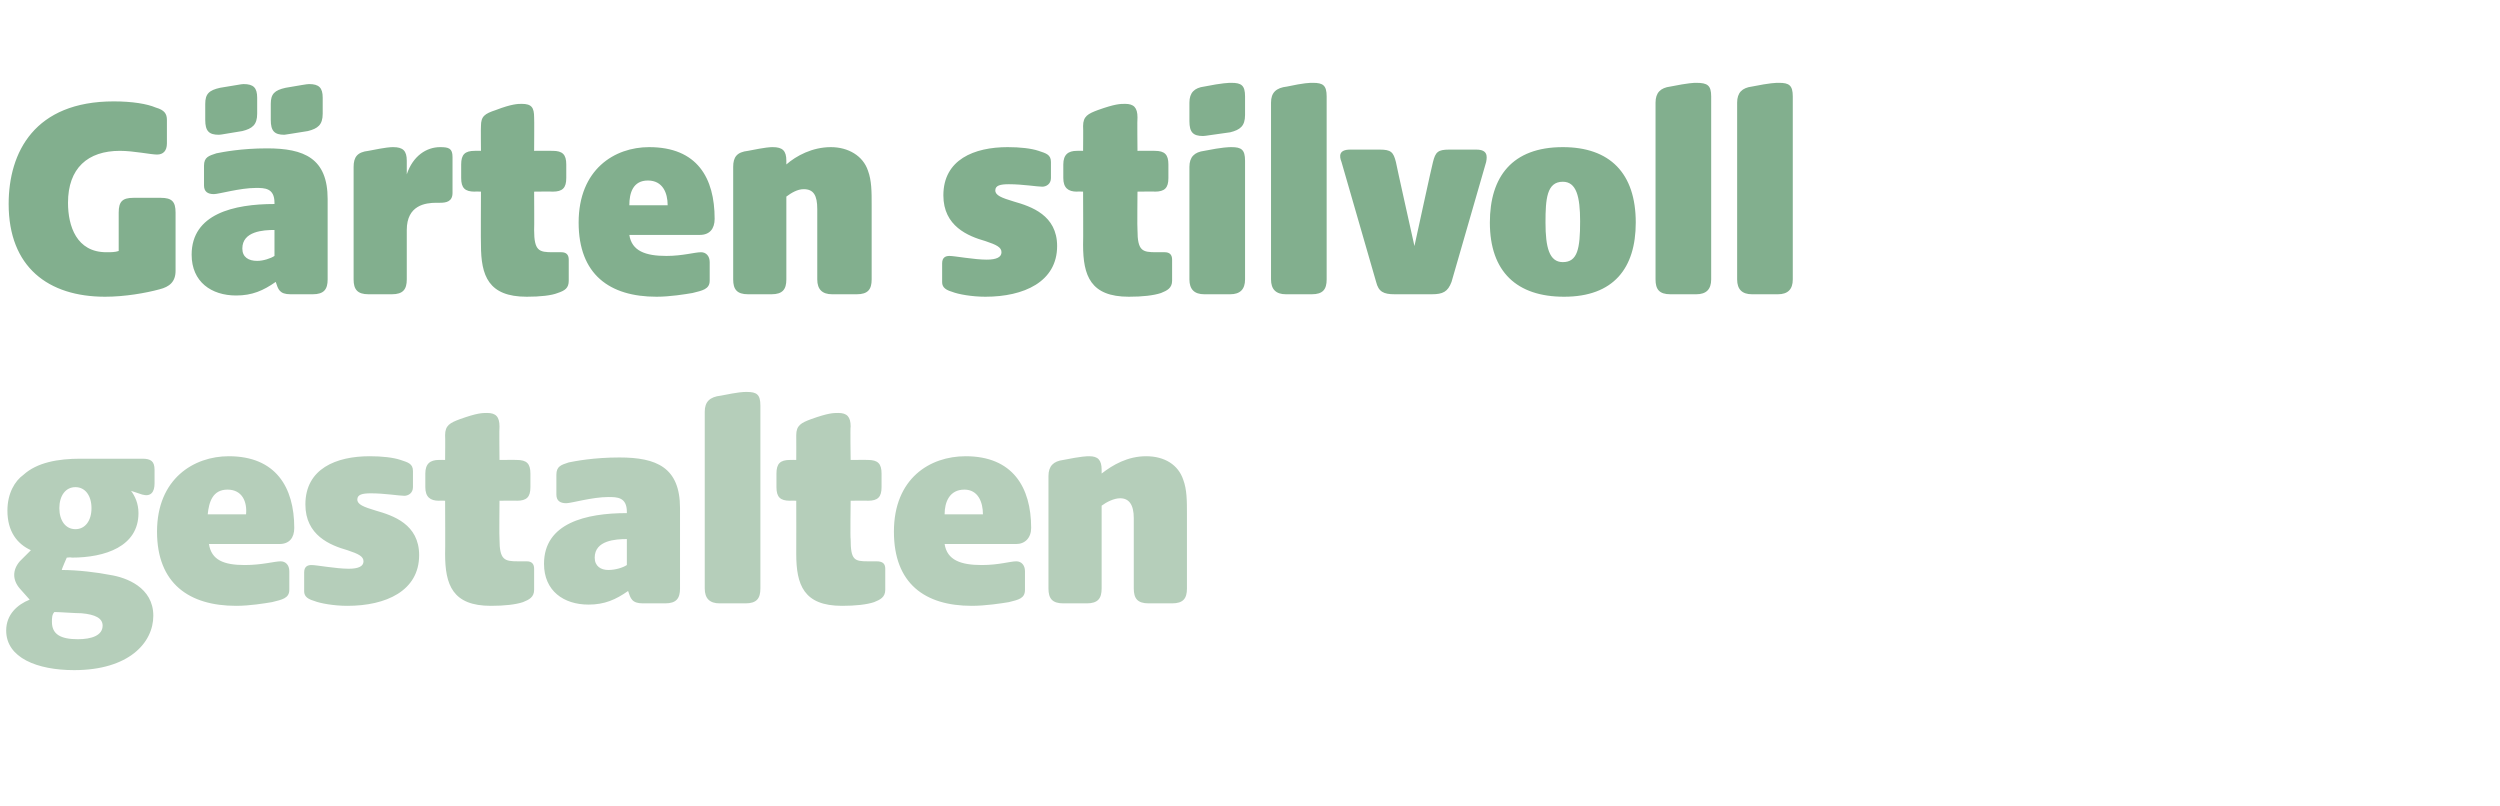 <?xml version="1.0" standalone="no"?><!DOCTYPE svg PUBLIC "-//W3C//DTD SVG 1.1//EN" "http://www.w3.org/Graphics/SVG/1.1/DTD/svg11.dtd"><svg xmlns="http://www.w3.org/2000/svg" version="1.1" width="202.2px" height="65.2px" viewBox="0 -6 202.2 65.2" style="top:-6px">  <desc>G rten stilvoll gestalten</desc>  <defs/>  <g id="Polygon53166">    <path d="M 0.5 45 C 0.5 43.7 1.4 42.9 2.4 42.5 C 2.4 42.5 1.6 41.6 1.6 41.6 C 1 40.9 1 40.1 1.6 39.4 C 1.6 39.4 2.5 38.5 2.5 38.5 C 1.4 38 0.6 37 0.6 35.3 C 0.6 33.9 1.2 32.9 1.9 32.4 C 3 31.4 4.7 31.1 6.5 31.1 C 6.5 31.1 11.5 31.1 11.5 31.1 C 12.2 31.1 12.5 31.3 12.5 32 C 12.5 32 12.5 33.1 12.5 33.1 C 12.5 33.8 12.2 34.2 11.5 34 C 11.5 34 10.6 33.7 10.6 33.7 C 10.9 34.1 11.2 34.7 11.2 35.5 C 11.2 38.2 8.5 39.1 5.8 39.1 C 5.78 39.06 5.4 39.1 5.4 39.1 C 5.4 39.1 4.97 40.07 5 40.1 C 6.3 40.1 7.9 40.3 8.9 40.5 C 10.2 40.7 12.4 41.5 12.4 43.8 C 12.4 46 10.4 48.2 6 48.2 C 3 48.2 0.5 47.2 0.5 45 Z M 6.3 45.7 C 7.4 45.7 8.3 45.4 8.3 44.6 C 8.3 44 7.7 43.7 6.6 43.6 C 6.1 43.6 4.8 43.5 4.4 43.5 C 4.2 43.7 4.2 44 4.2 44.3 C 4.2 45.3 4.9 45.7 6.3 45.7 Z M 6.1 36.8 C 6.9 36.8 7.4 36.1 7.4 35.1 C 7.4 34.1 6.9 33.4 6.1 33.4 C 5.3 33.4 4.8 34.1 4.8 35.1 C 4.8 36.1 5.3 36.8 6.1 36.8 Z M 12.7 37 C 12.7 32.7 15.7 30.9 18.5 30.9 C 22.3 30.9 23.8 33.4 23.8 36.7 C 23.8 37.5 23.4 38 22.6 38 C 22.6 38 16.9 38 16.9 38 C 17.1 39.3 18.1 39.7 19.8 39.7 C 21.2 39.7 22.2 39.4 22.7 39.4 C 23.1 39.4 23.4 39.7 23.4 40.2 C 23.4 40.2 23.4 41.7 23.4 41.7 C 23.4 42.4 22.8 42.5 22 42.7 C 21.4 42.8 20.2 43 19.1 43 C 15.3 43 12.7 41.2 12.7 37 Z M 19.9 35.6 C 20 34.6 19.6 33.6 18.4 33.6 C 17.2 33.6 16.9 34.6 16.8 35.6 C 16.8 35.6 19.9 35.6 19.9 35.6 Z M 25.4 42.6 C 24.7 42.4 24.6 42.1 24.6 41.8 C 24.6 41.8 24.6 40.3 24.6 40.3 C 24.6 39.8 24.9 39.7 25.2 39.7 C 25.6 39.7 27.2 40 28.2 40 C 29 40 29.4 39.8 29.4 39.4 C 29.4 39 29 38.8 28.1 38.5 C 26.7 38.1 24.7 37.3 24.7 34.8 C 24.7 31.9 27.2 30.9 29.9 30.9 C 30.9 30.9 31.8 31 32.4 31.2 C 33 31.4 33.4 31.5 33.4 32.1 C 33.4 32.1 33.4 33.4 33.4 33.4 C 33.4 33.9 33 34.1 32.7 34.1 C 32.3 34.1 31.1 33.9 30 33.9 C 29.3 33.9 28.9 34 28.9 34.4 C 28.9 34.8 29.4 35 30.4 35.3 C 31.8 35.7 33.9 36.4 33.9 38.9 C 33.9 41.8 31.2 43 28.1 43 C 27 43 25.9 42.8 25.4 42.6 Z M 36 38.8 C 36.02 38.8 36 34.5 36 34.5 C 36 34.5 35.52 34.48 35.5 34.5 C 34.8 34.5 34.4 34.2 34.4 33.4 C 34.4 33.4 34.4 32.3 34.4 32.3 C 34.4 31.5 34.8 31.2 35.5 31.2 C 35.52 31.19 36 31.2 36 31.2 C 36 31.2 36.02 29.25 36 29.2 C 36 28.4 36.4 28.2 37.2 27.9 C 38.6 27.4 39 27.4 39.4 27.4 C 40.1 27.4 40.4 27.7 40.4 28.5 C 40.37 28.5 40.4 31.2 40.4 31.2 C 40.4 31.2 41.83 31.19 41.8 31.2 C 42.6 31.2 42.9 31.5 42.9 32.3 C 42.9 32.3 42.9 33.4 42.9 33.4 C 42.9 34.2 42.6 34.5 41.8 34.5 C 41.83 34.48 40.4 34.5 40.4 34.5 C 40.4 34.5 40.37 37.6 40.4 37.6 C 40.4 39.3 40.8 39.4 41.9 39.4 C 41.9 39.4 42.6 39.4 42.6 39.4 C 43 39.4 43.2 39.6 43.2 40 C 43.2 40 43.2 41.7 43.2 41.7 C 43.2 42.3 42.8 42.5 42.3 42.7 C 41.7 42.9 40.8 43 39.7 43 C 36.6 43 36 41.3 36 38.8 Z M 44 39.6 C 44 36.3 47.4 35.5 50.7 35.5 C 50.7 35.5 50.7 35.4 50.7 35.4 C 50.7 34.2 49.9 34.2 49.2 34.2 C 47.9 34.2 46.2 34.7 45.8 34.7 C 45.3 34.7 45 34.5 45 34 C 45 34 45 32.4 45 32.4 C 45 31.7 45.4 31.6 46 31.4 C 46.5 31.3 48 31 50.1 31 C 53.1 31 55 31.8 55 35.1 C 55 35.1 55 41.6 55 41.6 C 55 42.4 54.7 42.8 53.8 42.8 C 53.8 42.8 52 42.8 52 42.8 C 51.1 42.8 51 42.4 50.8 41.8 C 50.8 41.8 50.8 41.8 50.8 41.8 C 49.8 42.5 48.9 42.9 47.6 42.9 C 45.6 42.9 44 41.8 44 39.6 Z M 49.2 40.1 C 49.8 40.1 50.4 39.9 50.7 39.7 C 50.7 39.7 50.7 37.6 50.7 37.6 C 49.8 37.6 48.1 37.7 48.1 39.1 C 48.1 39.8 48.6 40.1 49.2 40.1 Z M 57 41.6 C 57 41.6 57 27.3 57 27.3 C 57 26.5 57.4 26.1 58.3 26 C 59.8 25.7 60.1 25.7 60.4 25.7 C 61.2 25.7 61.5 25.9 61.5 26.8 C 61.5 26.8 61.5 41.6 61.5 41.6 C 61.5 42.4 61.2 42.8 60.3 42.8 C 60.3 42.8 58.2 42.8 58.2 42.8 C 57.4 42.8 57 42.4 57 41.6 Z M 64.4 38.8 C 64.41 38.8 64.4 34.5 64.4 34.5 C 64.4 34.5 63.91 34.48 63.9 34.5 C 63.1 34.5 62.8 34.2 62.8 33.4 C 62.8 33.4 62.8 32.3 62.8 32.3 C 62.8 31.5 63.1 31.2 63.9 31.2 C 63.91 31.19 64.4 31.2 64.4 31.2 C 64.4 31.2 64.41 29.25 64.4 29.2 C 64.4 28.4 64.8 28.2 65.6 27.9 C 67 27.4 67.4 27.4 67.8 27.4 C 68.5 27.4 68.8 27.7 68.8 28.5 C 68.76 28.5 68.8 31.2 68.8 31.2 C 68.8 31.2 70.22 31.19 70.2 31.2 C 71 31.2 71.3 31.5 71.3 32.3 C 71.3 32.3 71.3 33.4 71.3 33.4 C 71.3 34.2 71 34.5 70.2 34.5 C 70.22 34.48 68.8 34.5 68.8 34.5 C 68.8 34.5 68.76 37.6 68.8 37.6 C 68.8 39.3 69.1 39.4 70.2 39.4 C 70.2 39.4 70.9 39.4 70.9 39.4 C 71.4 39.4 71.6 39.6 71.6 40 C 71.6 40 71.6 41.7 71.6 41.7 C 71.6 42.3 71.2 42.5 70.7 42.7 C 70.1 42.9 69.2 43 68.1 43 C 65 43 64.4 41.3 64.4 38.8 Z M 72.3 37 C 72.3 32.7 75.2 30.9 78.1 30.9 C 81.9 30.9 83.4 33.4 83.4 36.7 C 83.4 37.5 82.9 38 82.2 38 C 82.2 38 76.4 38 76.4 38 C 76.6 39.3 77.7 39.7 79.4 39.7 C 80.8 39.7 81.7 39.4 82.2 39.4 C 82.6 39.4 82.9 39.7 82.9 40.2 C 82.9 40.2 82.9 41.7 82.9 41.7 C 82.9 42.4 82.4 42.5 81.6 42.7 C 81 42.8 79.7 43 78.6 43 C 74.8 43 72.3 41.2 72.3 37 Z M 79.5 35.6 C 79.5 34.6 79.1 33.6 78 33.6 C 76.8 33.6 76.4 34.6 76.4 35.6 C 76.4 35.6 79.5 35.6 79.5 35.6 Z M 84.8 41.6 C 84.8 41.6 84.8 32.5 84.8 32.5 C 84.8 31.7 85.2 31.3 86 31.2 C 87.5 30.9 87.9 30.9 88.1 30.9 C 88.8 30.9 89.1 31.2 89.1 32 C 89.1 32 89.1 32.3 89.1 32.3 C 90 31.6 91.2 30.9 92.7 30.9 C 94.2 30.9 95.3 31.6 95.7 32.8 C 96 33.6 96 34.5 96 35.6 C 96 35.6 96 41.6 96 41.6 C 96 42.4 95.7 42.8 94.8 42.8 C 94.8 42.8 92.9 42.8 92.9 42.8 C 92 42.8 91.7 42.4 91.7 41.6 C 91.7 41.6 91.7 35.9 91.7 35.9 C 91.7 34.8 91.3 34.3 90.6 34.3 C 90.1 34.3 89.5 34.6 89.1 34.9 C 89.1 34.9 89.1 41.6 89.1 41.6 C 89.1 42.4 88.8 42.8 87.9 42.8 C 87.9 42.8 86 42.8 86 42.8 C 85.1 42.8 84.8 42.4 84.8 41.6 Z " stroke="none" fill="#b5ceba"/>  </g>  <g id="Polygon53165">    <path d="M 0.7 10.5 C 0.7 6.3 2.8 2.2 9.2 2.2 C 10.7 2.2 11.9 2.4 12.6 2.7 C 13.3 2.9 13.5 3.2 13.5 3.7 C 13.5 3.7 13.5 5.6 13.5 5.6 C 13.5 6.2 13.2 6.5 12.7 6.5 C 12.2 6.5 10.8 6.2 9.7 6.2 C 7.1 6.2 5.5 7.6 5.5 10.4 C 5.5 12.3 6.2 14.4 8.6 14.4 C 9 14.4 9.3 14.4 9.6 14.3 C 9.6 14.3 9.6 11.2 9.6 11.2 C 9.6 10.3 9.9 10 10.8 10 C 10.8 10 13 10 13 10 C 13.9 10 14.2 10.3 14.2 11.2 C 14.2 11.2 14.2 15.9 14.2 15.9 C 14.2 16.8 13.7 17.2 12.9 17.4 C 11.8 17.7 10.1 18 8.5 18 C 3.9 18 0.7 15.6 0.7 10.5 Z M 15.5 14.6 C 15.5 11.3 18.9 10.5 22.2 10.5 C 22.2 10.5 22.2 10.4 22.2 10.4 C 22.2 9.2 21.4 9.2 20.7 9.2 C 19.4 9.2 17.7 9.7 17.3 9.7 C 16.8 9.7 16.5 9.5 16.5 9 C 16.5 9 16.5 7.4 16.5 7.4 C 16.5 6.7 16.9 6.6 17.5 6.4 C 18 6.3 19.5 6 21.6 6 C 24.6 6 26.5 6.8 26.5 10.1 C 26.5 10.1 26.5 16.6 26.5 16.6 C 26.5 17.4 26.2 17.8 25.3 17.8 C 25.3 17.8 23.5 17.8 23.5 17.8 C 22.6 17.8 22.5 17.4 22.3 16.8 C 22.3 16.8 22.3 16.8 22.3 16.8 C 21.3 17.5 20.4 17.9 19.1 17.9 C 17.1 17.9 15.5 16.8 15.5 14.6 Z M 16.6 2.4 C 16.6 1.6 16.9 1.3 17.8 1.1 C 19.1 0.9 19.5 0.8 19.7 0.8 C 20.5 0.8 20.8 1.1 20.8 1.9 C 20.8 1.9 20.8 3.2 20.8 3.2 C 20.8 4.1 20.4 4.4 19.6 4.6 C 18.3 4.8 17.9 4.9 17.7 4.9 C 16.9 4.9 16.6 4.6 16.6 3.7 C 16.6 3.7 16.6 2.4 16.6 2.4 Z M 20.8 15.1 C 21.3 15.1 21.9 14.9 22.2 14.7 C 22.2 14.7 22.2 12.6 22.2 12.6 C 21.3 12.6 19.6 12.7 19.6 14.1 C 19.6 14.8 20.1 15.1 20.8 15.1 Z M 21.9 2.4 C 21.9 1.6 22.2 1.3 23.1 1.1 C 24.3 0.9 24.8 0.8 25 0.8 C 25.8 0.8 26.1 1.1 26.1 1.9 C 26.1 1.9 26.1 3.2 26.1 3.2 C 26.1 4.1 25.7 4.4 24.9 4.6 C 23.6 4.8 23.1 4.9 23 4.9 C 22.2 4.9 21.9 4.6 21.9 3.7 C 21.9 3.7 21.9 2.4 21.9 2.4 Z M 28.6 16.6 C 28.6 16.6 28.6 7.5 28.6 7.5 C 28.6 6.7 28.9 6.3 29.8 6.2 C 31.3 5.9 31.6 5.9 31.8 5.9 C 32.6 5.9 32.9 6.2 32.9 7 C 32.9 7 32.9 8.1 32.9 8.1 C 33.4 6.6 34.5 5.9 35.6 5.9 C 36.3 5.9 36.6 6 36.6 6.7 C 36.6 6.7 36.6 9.6 36.6 9.6 C 36.6 10.3 36.1 10.4 35.6 10.4 C 35.6 10.4 35.3 10.4 35.3 10.4 C 34.4 10.4 32.9 10.6 32.9 12.6 C 32.9 12.6 32.9 16.6 32.9 16.6 C 32.9 17.4 32.6 17.8 31.7 17.8 C 31.7 17.8 29.8 17.8 29.8 17.8 C 28.9 17.8 28.6 17.4 28.6 16.6 Z M 38.9 13.8 C 38.88 13.8 38.9 9.5 38.9 9.5 C 38.9 9.5 38.38 9.48 38.4 9.5 C 37.6 9.5 37.3 9.2 37.3 8.4 C 37.3 8.4 37.3 7.3 37.3 7.3 C 37.3 6.5 37.6 6.2 38.4 6.2 C 38.38 6.19 38.9 6.2 38.9 6.2 C 38.9 6.2 38.88 4.25 38.9 4.2 C 38.9 3.4 39.2 3.2 40.1 2.9 C 41.4 2.4 41.9 2.4 42.2 2.4 C 43 2.4 43.2 2.7 43.2 3.5 C 43.22 3.5 43.2 6.2 43.2 6.2 C 43.2 6.2 44.69 6.19 44.7 6.2 C 45.5 6.2 45.8 6.5 45.8 7.3 C 45.8 7.3 45.8 8.4 45.8 8.4 C 45.8 9.2 45.5 9.5 44.7 9.5 C 44.69 9.48 43.2 9.5 43.2 9.5 C 43.2 9.5 43.22 12.6 43.2 12.6 C 43.2 14.3 43.6 14.4 44.7 14.4 C 44.7 14.4 45.4 14.4 45.4 14.4 C 45.8 14.4 46 14.6 46 15 C 46 15 46 16.7 46 16.7 C 46 17.3 45.7 17.5 45.1 17.7 C 44.6 17.9 43.7 18 42.6 18 C 39.5 18 38.9 16.3 38.9 13.8 Z M 46.8 12 C 46.8 7.7 49.7 5.9 52.5 5.9 C 56.4 5.9 57.8 8.4 57.8 11.7 C 57.8 12.5 57.4 13 56.6 13 C 56.6 13 50.9 13 50.9 13 C 51.1 14.3 52.2 14.7 53.9 14.7 C 55.2 14.7 56.2 14.4 56.7 14.4 C 57.1 14.4 57.4 14.7 57.4 15.2 C 57.4 15.2 57.4 16.7 57.4 16.7 C 57.4 17.4 56.8 17.5 56 17.7 C 55.4 17.8 54.2 18 53.1 18 C 49.3 18 46.8 16.2 46.8 12 Z M 54 10.6 C 54 9.6 53.6 8.6 52.4 8.6 C 51.2 8.6 50.9 9.6 50.9 10.6 C 50.9 10.6 54 10.6 54 10.6 Z M 59.3 16.6 C 59.3 16.6 59.3 7.5 59.3 7.5 C 59.3 6.7 59.6 6.3 60.5 6.2 C 62 5.9 62.3 5.9 62.5 5.9 C 63.3 5.9 63.6 6.2 63.6 7 C 63.6 7 63.6 7.3 63.6 7.3 C 64.4 6.6 65.7 5.9 67.2 5.9 C 68.6 5.9 69.8 6.6 70.2 7.8 C 70.5 8.6 70.5 9.5 70.5 10.6 C 70.5 10.6 70.5 16.6 70.5 16.6 C 70.5 17.4 70.2 17.8 69.3 17.8 C 69.3 17.8 67.3 17.8 67.3 17.8 C 66.5 17.8 66.1 17.4 66.1 16.6 C 66.1 16.6 66.1 10.9 66.1 10.9 C 66.1 9.8 65.8 9.3 65 9.3 C 64.5 9.3 64 9.6 63.6 9.9 C 63.6 9.9 63.6 16.6 63.6 16.6 C 63.6 17.4 63.3 17.8 62.4 17.8 C 62.4 17.8 60.5 17.8 60.5 17.8 C 59.6 17.8 59.3 17.4 59.3 16.6 Z M 77 17.6 C 76.3 17.4 76.2 17.1 76.2 16.8 C 76.2 16.8 76.2 15.3 76.2 15.3 C 76.2 14.8 76.5 14.7 76.8 14.7 C 77.2 14.7 78.8 15 79.8 15 C 80.6 15 81 14.8 81 14.4 C 81 14 80.6 13.8 79.7 13.5 C 78.3 13.1 76.3 12.3 76.3 9.8 C 76.3 6.9 78.8 5.9 81.5 5.9 C 82.5 5.9 83.4 6 84 6.2 C 84.6 6.4 85 6.5 85 7.1 C 85 7.1 85 8.4 85 8.4 C 85 8.9 84.6 9.1 84.3 9.1 C 83.9 9.1 82.7 8.9 81.6 8.9 C 80.9 8.9 80.5 9 80.5 9.4 C 80.5 9.8 81 10 82 10.3 C 83.4 10.7 85.5 11.4 85.5 13.9 C 85.5 16.8 82.8 18 79.7 18 C 78.6 18 77.5 17.8 77 17.6 Z M 87.6 13.8 C 87.62 13.8 87.6 9.5 87.6 9.5 C 87.6 9.5 87.12 9.48 87.1 9.5 C 86.4 9.5 86 9.2 86 8.4 C 86 8.4 86 7.3 86 7.3 C 86 6.5 86.4 6.2 87.1 6.2 C 87.12 6.19 87.6 6.2 87.6 6.2 C 87.6 6.2 87.62 4.25 87.6 4.2 C 87.6 3.4 88 3.2 88.8 2.9 C 90.2 2.4 90.6 2.4 91 2.4 C 91.7 2.4 92 2.7 92 3.5 C 91.97 3.5 92 6.2 92 6.2 C 92 6.2 93.43 6.19 93.4 6.2 C 94.2 6.2 94.5 6.5 94.5 7.3 C 94.5 7.3 94.5 8.4 94.5 8.4 C 94.5 9.2 94.2 9.5 93.4 9.5 C 93.43 9.48 92 9.5 92 9.5 C 92 9.5 91.97 12.6 92 12.6 C 92 14.3 92.4 14.4 93.5 14.4 C 93.5 14.4 94.2 14.4 94.2 14.4 C 94.6 14.4 94.8 14.6 94.8 15 C 94.8 15 94.8 16.7 94.8 16.7 C 94.8 17.3 94.4 17.5 93.9 17.7 C 93.3 17.9 92.4 18 91.3 18 C 88.2 18 87.6 16.3 87.6 13.8 Z M 96.2 16.6 C 96.2 16.6 96.2 7.5 96.2 7.5 C 96.2 6.7 96.6 6.3 97.4 6.2 C 98.9 5.9 99.4 5.9 99.6 5.9 C 100.4 5.9 100.7 6.1 100.7 7 C 100.7 7 100.7 16.6 100.7 16.6 C 100.7 17.4 100.3 17.8 99.5 17.8 C 99.5 17.8 97.4 17.8 97.4 17.8 C 96.6 17.8 96.2 17.4 96.2 16.6 Z M 96.2 2.3 C 96.2 1.5 96.6 1.1 97.4 1 C 98.9 0.7 99.4 0.7 99.6 0.7 C 100.4 0.7 100.7 0.9 100.7 1.8 C 100.7 1.8 100.7 3.3 100.7 3.3 C 100.7 4.2 100.3 4.5 99.5 4.7 C 98 4.9 97.5 5 97.3 5 C 96.5 5 96.2 4.7 96.2 3.8 C 96.2 3.8 96.2 2.3 96.2 2.3 Z M 102.8 16.6 C 102.8 16.6 102.8 2.3 102.8 2.3 C 102.8 1.5 103.2 1.1 104.1 1 C 105.5 0.7 105.9 0.7 106.2 0.7 C 107 0.7 107.3 0.9 107.3 1.8 C 107.3 1.8 107.3 16.6 107.3 16.6 C 107.3 17.4 107 17.8 106.1 17.8 C 106.1 17.8 104 17.8 104 17.8 C 103.2 17.8 102.8 17.4 102.8 16.6 Z M 111.3 16.8 C 111.3 16.8 108.5 7.1 108.5 7.1 C 108.3 6.6 108.3 6.1 109.2 6.1 C 109.2 6.1 111.6 6.1 111.6 6.1 C 112.5 6.1 112.7 6.3 112.9 7.1 C 112.89 7.13 114.4 13.9 114.4 13.9 C 114.4 13.9 115.87 7.13 115.9 7.1 C 116.1 6.3 116.3 6.1 117.2 6.1 C 117.2 6.1 119.4 6.1 119.4 6.1 C 120.3 6.1 120.3 6.6 120.2 7.1 C 120.2 7.1 117.4 16.8 117.4 16.8 C 117.1 17.6 116.7 17.8 115.8 17.8 C 115.8 17.8 112.8 17.8 112.8 17.8 C 111.9 17.8 111.5 17.6 111.3 16.8 Z M 120.5 12 C 120.5 8.3 122.3 5.9 126.4 5.9 C 130.2 5.9 132.3 8 132.3 12 C 132.3 15.7 130.5 18 126.5 18 C 122.7 18 120.5 16 120.5 12 Z M 126.4 15.2 C 127.6 15.2 127.8 14.1 127.8 11.9 C 127.8 9.9 127.5 8.7 126.4 8.7 C 125.1 8.7 125 10.1 125 12 C 125 14 125.3 15.2 126.4 15.2 Z M 133.9 16.6 C 133.9 16.6 133.9 2.3 133.9 2.3 C 133.9 1.5 134.3 1.1 135.1 1 C 136.6 0.7 137 0.7 137.2 0.7 C 138.1 0.7 138.4 0.9 138.4 1.8 C 138.4 1.8 138.4 16.6 138.4 16.6 C 138.4 17.4 138 17.8 137.2 17.8 C 137.2 17.8 135.1 17.8 135.1 17.8 C 134.2 17.8 133.9 17.4 133.9 16.6 Z M 140.5 16.6 C 140.5 16.6 140.5 2.3 140.5 2.3 C 140.5 1.5 140.9 1.1 141.7 1 C 143.2 0.7 143.6 0.7 143.9 0.7 C 144.7 0.7 145 0.9 145 1.8 C 145 1.8 145 16.6 145 16.6 C 145 17.4 144.6 17.8 143.8 17.8 C 143.8 17.8 141.7 17.8 141.7 17.8 C 140.9 17.8 140.5 17.4 140.5 16.6 Z " stroke="none" fill="#82af8e"/>  </g></svg>